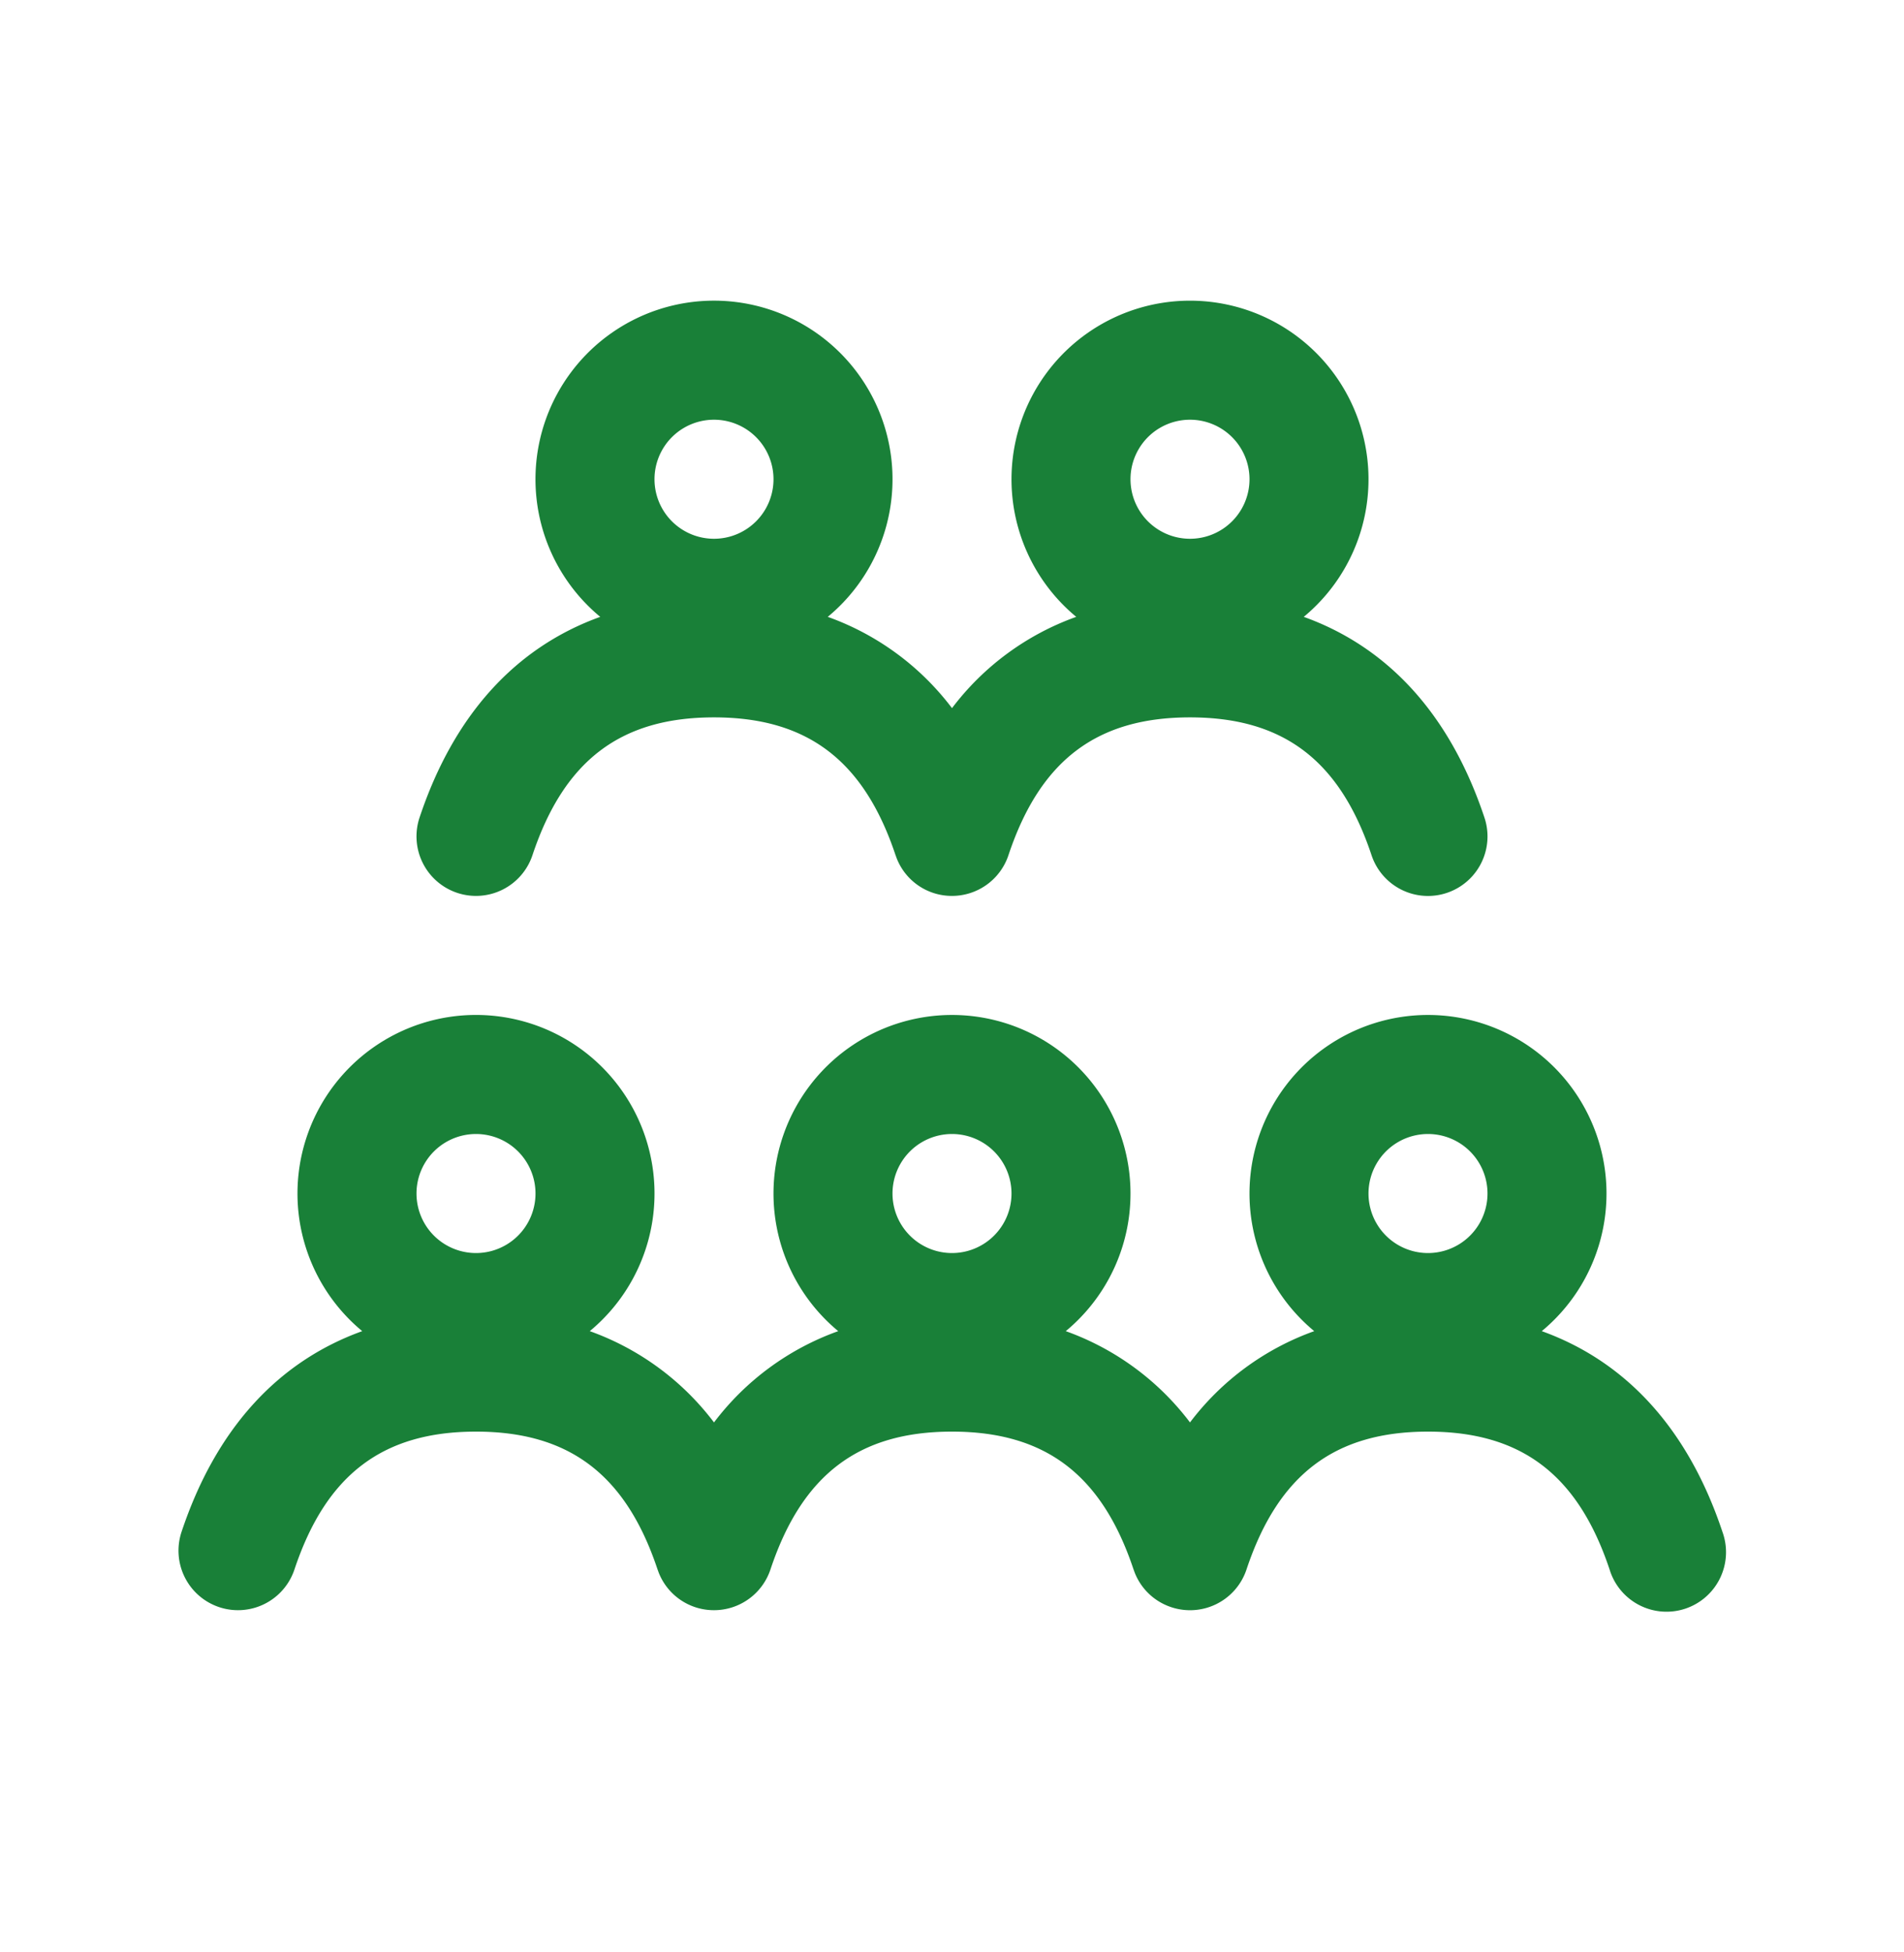 <svg xmlns="http://www.w3.org/2000/svg" fill="none" viewBox="0 0 40 41"><path fill="#198038" fill-rule="evenodd" d="M15 6.314a3.75 3.75 0 0 0-2.39 6.64c-1.789.644-3.082 2.073-3.796 4.215a1.25 1.25 0 1 0 2.372.79c.666-1.998 1.862-2.894 3.814-2.894 1.948 0 3.143.893 3.81 2.882l.028.077a1.244 1.244 0 0 0 1.162.79 1.25 1.25 0 0 0 1.19-.867c.667-1.99 1.862-2.882 3.81-2.882 1.953 0 3.148.896 3.814 2.895a1.25 1.25 0 1 0 2.372-.79c-.714-2.143-2.006-3.572-3.796-4.216a3.75 3.75 0 1 0-4.78 0A5.663 5.663 0 0 0 20 14.871a5.663 5.663 0 0 0-2.61-1.917A3.75 3.75 0 0 0 15 6.314Zm0 2.5a1.25 1.25 0 1 1 0 2.5 1.25 1.25 0 0 1 0-2.5Zm10 0a1.25 1.25 0 1 1 0 2.5 1.25 1.25 0 0 1 0-2.5Zm-15 12.5a3.75 3.75 0 0 0-2.39 6.64c-1.789.644-3.082 2.073-3.796 4.215a1.25 1.25 0 1 0 2.372.79c.666-1.998 1.862-2.895 3.814-2.895 1.948 0 3.143.893 3.81 2.883l.028.077a1.245 1.245 0 0 0 1.162.79 1.25 1.25 0 0 0 1.19-.867c.667-1.99 1.862-2.883 3.81-2.883s3.143.893 3.81 2.883l.028.077a1.242 1.242 0 0 0 .703.703 1.25 1.25 0 0 0 1.65-.78c.667-1.99 1.861-2.883 3.81-2.883 1.951 0 3.147.897 3.814 2.896a1.25 1.25 0 1 0 2.371-.79c-.714-2.143-2.007-3.572-3.796-4.216a3.75 3.75 0 1 0-4.78 0A5.663 5.663 0 0 0 25 29.871a5.663 5.663 0 0 0-2.61-1.917 3.75 3.75 0 1 0-4.78 0A5.663 5.663 0 0 0 15 29.871a5.663 5.663 0 0 0-2.61-1.917 3.75 3.75 0 0 0-2.39-6.64Zm0 2.5a1.25 1.25 0 1 1 0 2.5 1.25 1.25 0 0 1 0-2.5Zm10 0a1.25 1.25 0 1 1 0 2.5 1.25 1.25 0 0 1 0-2.5Zm10 0a1.25 1.25 0 1 1 0 2.5 1.25 1.25 0 0 1 0-2.5Z" clip-rule="evenodd"/></svg>